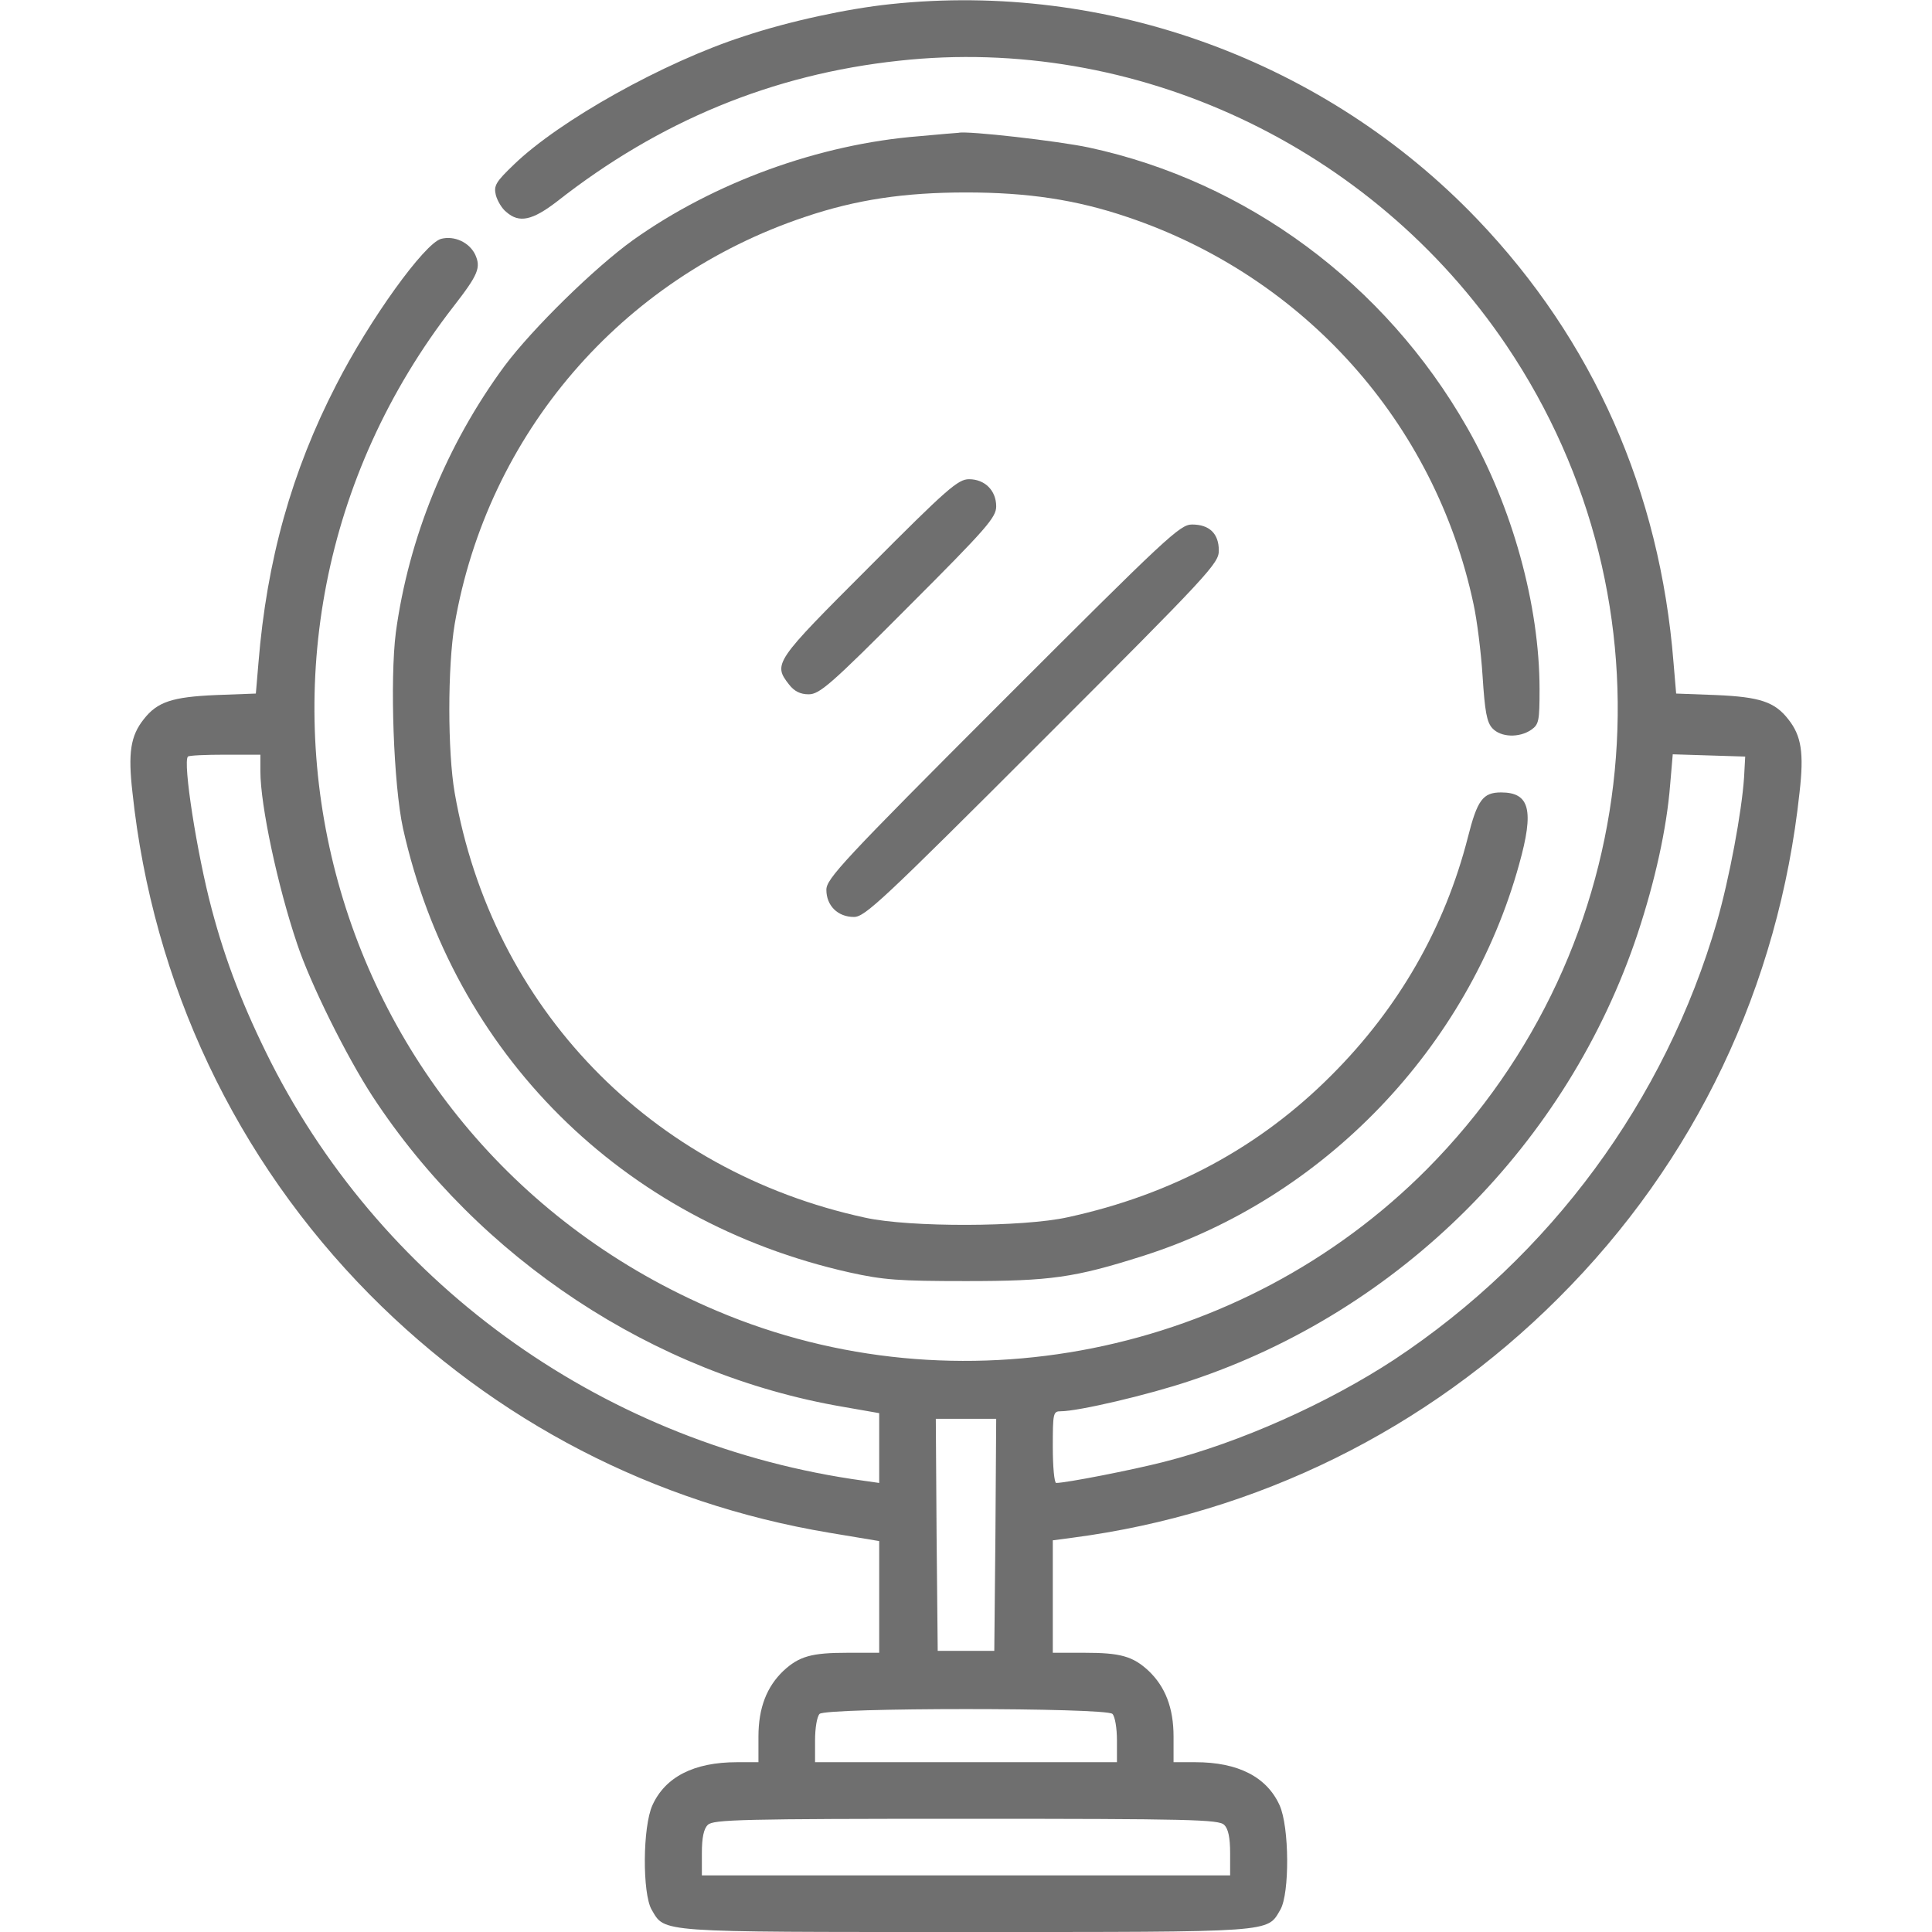 <svg width="70" height="70" viewBox="0 0 70 70" fill="none" xmlns="http://www.w3.org/2000/svg">
<g clip-path="url(#clip0_211_15)">
<path d="M32.266 0.15C30.707 0.314 28.602 0.766 26.961 1.312C24.035 2.256 20.262 4.375 18.621 5.961C17.965 6.59 17.883 6.726 17.965 7.068C18.02 7.273 18.184 7.56 18.348 7.683C18.812 8.094 19.291 7.984 20.18 7.301C23.885 4.389 27.986 2.693 32.566 2.201C41.111 1.258 49.697 5.277 54.578 12.51C60.895 21.875 59.691 34.303 51.707 42.355C44.98 49.123 34.685 51.187 25.977 47.496C11.498 41.385 6.809 23.488 16.434 11.101C17.336 9.939 17.432 9.693 17.213 9.215C16.994 8.777 16.461 8.531 15.982 8.654C15.381 8.818 13.398 11.566 12.182 13.945C10.568 17.076 9.666 20.303 9.365 24.008L9.27 25.129L7.82 25.183C6.234 25.252 5.701 25.43 5.209 26.058C4.73 26.66 4.635 27.275 4.799 28.711C5.537 35.656 8.545 42 13.398 46.908C17.951 51.502 23.68 54.469 30.051 55.535L31.855 55.836V57.859V59.883H30.707C29.408 59.883 28.957 60.006 28.383 60.539C27.781 61.113 27.48 61.879 27.48 62.918V63.848H26.701C25.143 63.848 24.104 64.381 23.639 65.406C23.283 66.185 23.27 68.605 23.611 69.193C24.104 70.027 23.734 70 35 70C46.266 70 45.897 70.027 46.389 69.193C46.73 68.605 46.717 66.185 46.361 65.406C45.897 64.381 44.857 63.848 43.312 63.848H42.52V62.918C42.52 61.879 42.219 61.113 41.617 60.539C41.043 60.006 40.592 59.883 39.293 59.883H38.145V57.846V55.809L38.869 55.713C45.541 54.838 51.693 51.803 56.465 47.031C61.428 42.082 64.449 35.724 65.201 28.711C65.365 27.275 65.269 26.66 64.791 26.058C64.299 25.43 63.766 25.252 62.18 25.183L60.73 25.129L60.635 24.008C60.143 17.801 57.723 12.332 53.525 7.943C48.043 2.215 40.127 -0.684 32.266 0.15ZM9.434 27.945C9.434 29.176 10.062 32.115 10.76 34.18C11.238 35.629 12.551 38.267 13.494 39.717C17.35 45.609 23.68 49.793 30.529 50.969L31.855 51.201V52.459V53.73L31.281 53.648C22.025 52.377 13.986 46.689 9.816 38.486C8.832 36.531 8.176 34.849 7.67 32.935C7.137 30.939 6.617 27.603 6.809 27.412C6.85 27.371 7.451 27.344 8.162 27.344H9.434V27.945ZM63.191 28.164C63.109 29.408 62.658 31.828 62.207 33.4C60.334 39.867 56.178 45.514 50.518 49.26C48.098 50.846 44.926 52.267 42.178 52.965C41.002 53.266 38.623 53.73 38.268 53.73C38.199 53.73 38.145 53.142 38.145 52.431C38.145 51.201 38.158 51.133 38.432 51.133C39.06 51.133 41.59 50.545 43.135 50.025C50.736 47.496 56.807 41.426 59.336 33.824C59.965 31.924 60.389 30.01 60.512 28.437L60.607 27.33L61.92 27.371L63.232 27.412L63.191 28.164ZM36.066 55.603L36.025 59.814H35H33.975L33.934 55.603L33.906 51.406H35H36.094L36.066 55.603ZM40.305 62.098C40.4 62.193 40.469 62.617 40.469 63.055V63.848H35H29.531V63.055C29.531 62.617 29.6 62.193 29.695 62.098C29.928 61.865 40.072 61.865 40.305 62.098ZM44.352 66.117C44.502 66.254 44.57 66.582 44.57 67.142V67.949H35H25.43V67.142C25.43 66.582 25.498 66.254 25.648 66.117C25.84 65.926 26.879 65.898 35 65.898C43.121 65.898 44.16 65.926 44.352 66.117Z" fill="#6F6F6F"/>
<path d="M33.291 4.936C29.681 5.223 25.881 6.604 22.941 8.695C21.533 9.707 19.291 11.908 18.279 13.262C16.174 16.119 14.806 19.496 14.342 22.914C14.123 24.637 14.26 28.438 14.601 30.01C16.42 38.172 22.545 44.256 30.775 46.102C32.006 46.375 32.566 46.416 35 46.416C38.062 46.416 38.937 46.293 41.426 45.5C47.961 43.422 53.211 37.953 55.043 31.309C55.59 29.354 55.426 28.711 54.387 28.711C53.73 28.711 53.525 28.984 53.184 30.338C52.349 33.605 50.681 36.518 48.248 38.951C45.65 41.562 42.465 43.285 38.678 44.105C37.078 44.461 32.963 44.475 31.349 44.119C23.57 42.438 17.828 36.504 16.474 28.725C16.215 27.234 16.215 24.158 16.474 22.613C17.664 15.723 22.504 10.09 29.162 7.861C31.021 7.232 32.771 6.973 35 6.973C37.228 6.973 38.978 7.232 40.838 7.861C47.236 10.008 51.994 15.312 53.389 21.889C53.512 22.449 53.662 23.625 53.717 24.5C53.799 25.771 53.867 26.168 54.072 26.387C54.373 26.715 55.043 26.742 55.48 26.441C55.754 26.25 55.781 26.127 55.781 24.979C55.781 21.93 54.797 18.361 53.156 15.49C50.189 10.281 45.172 6.576 39.457 5.346C38.377 5.113 35.041 4.73 34.726 4.812C34.685 4.812 34.043 4.867 33.291 4.936Z" fill="#6F6F6F"/>
<path d="M31.486 20.549C28.068 23.967 28 24.049 28.588 24.801C28.779 25.047 28.998 25.156 29.299 25.156C29.695 25.156 30.105 24.801 32.922 21.971C35.752 19.141 36.094 18.744 36.094 18.348C36.094 17.773 35.684 17.363 35.109 17.363C34.713 17.363 34.316 17.705 31.486 20.549Z" fill="#6F6F6F"/>
<path d="M36.326 25.402C30.543 31.186 29.941 31.842 29.941 32.238C29.941 32.812 30.352 33.223 30.939 33.223C31.336 33.223 31.951 32.648 37.775 26.824C43.832 20.768 44.16 20.412 44.16 19.947C44.16 19.332 43.818 19.004 43.19 19.004C42.752 19.004 42.287 19.441 36.326 25.402Z" fill="#6F6F6F"/>
</g>
<defs>
<clipPath id="clip0_211_15">
<rect width="70" height="70" fill="white"/>
</clipPath>
</defs>
</svg>
